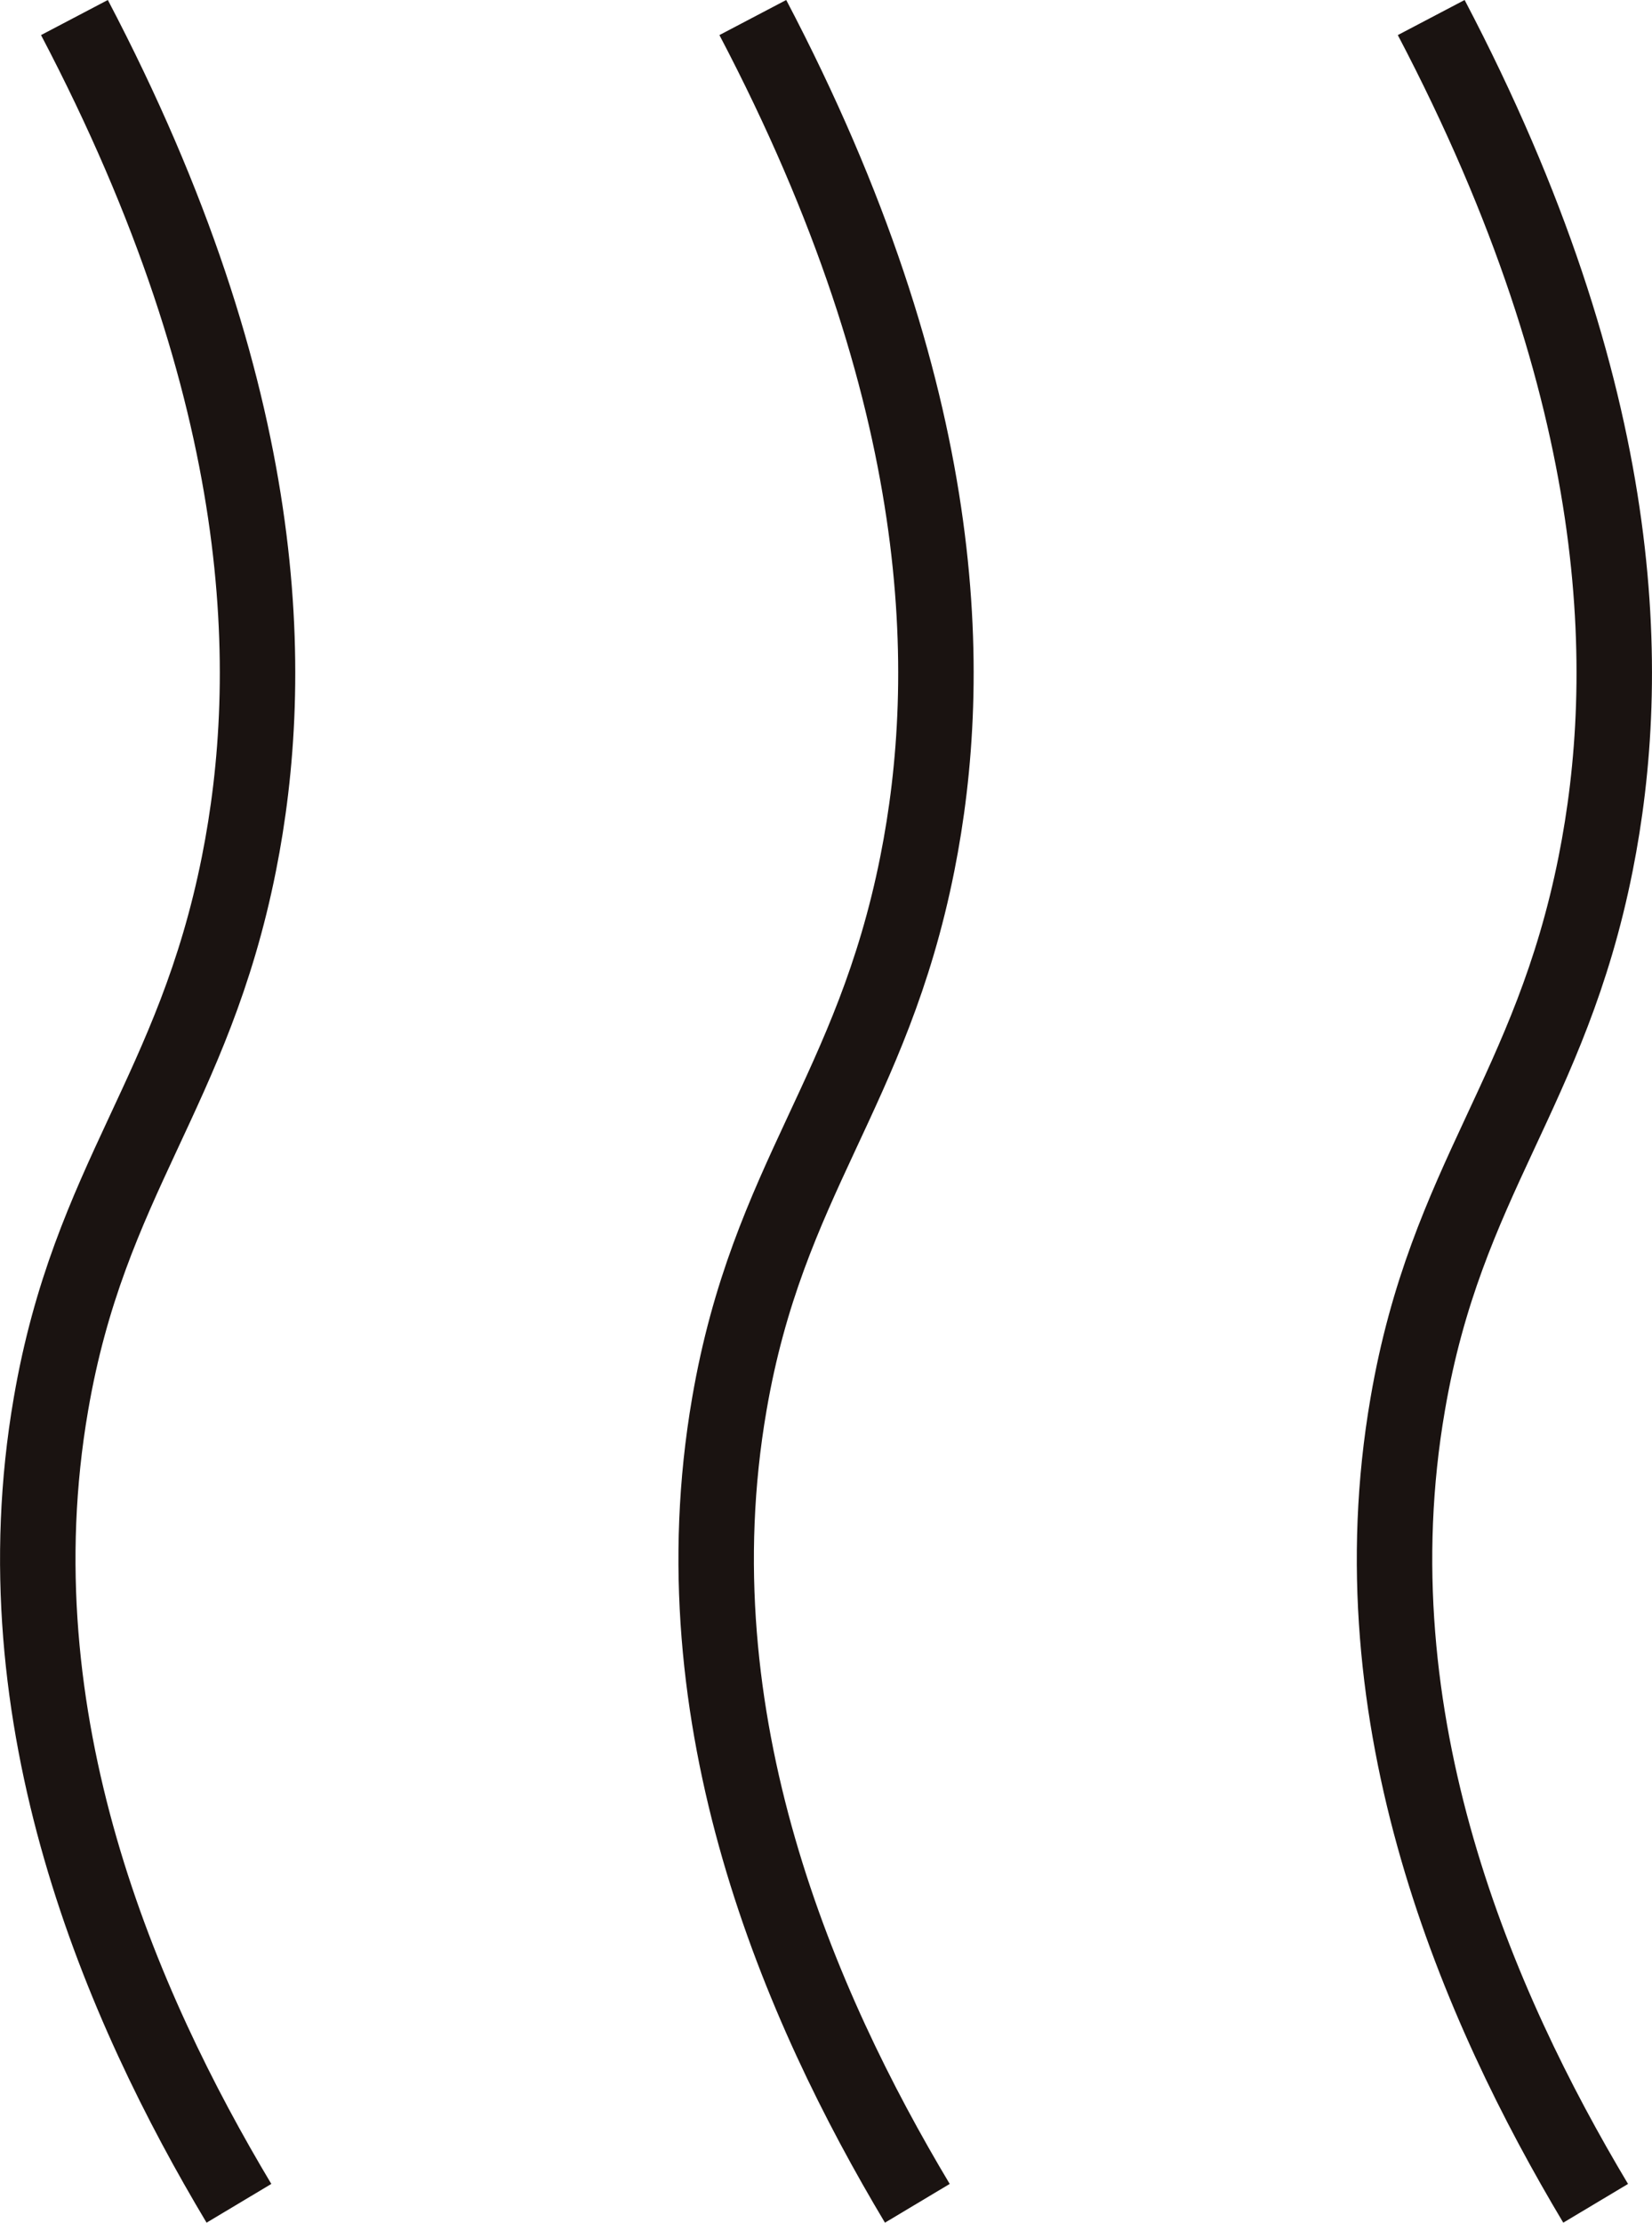 <svg xmlns="http://www.w3.org/2000/svg" width="21.018" height="28.27" viewBox="0 0 21.018 28.27">
  <g id="グループ_203" data-name="グループ 203" transform="translate(-754.453 -19.438)">
    <path id="パス_287" data-name="パス 287" d="M772.662,19.661c2.535,4.829,2.567,8.376,2.092,10.762-.579,2.907-1.9,4.007-2.391,6.875-.695,4.023.9,7.669,2.391,10.163" fill="none" stroke="#1a1311" stroke-miterlimit="10" stroke-width="0.96"/>
    <path id="パス_288" data-name="パス 288" d="M764.031,19.661c2.535,4.829,2.568,8.376,2.093,10.762-.579,2.907-1.9,4.007-2.392,6.875-.694,4.023.9,7.669,2.392,10.163" fill="none" stroke="#1a1311" stroke-miterlimit="10" stroke-width="0.96"/>
    <path id="パス_289" data-name="パス 289" d="M755.4,19.661c2.535,4.829,2.568,8.376,2.093,10.762-.579,2.907-1.9,4.007-2.392,6.875-.694,4.023.9,7.669,2.392,10.163" fill="none" stroke="#1a1311" stroke-miterlimit="10" stroke-width="0.96"/>
  </g>
</svg>
